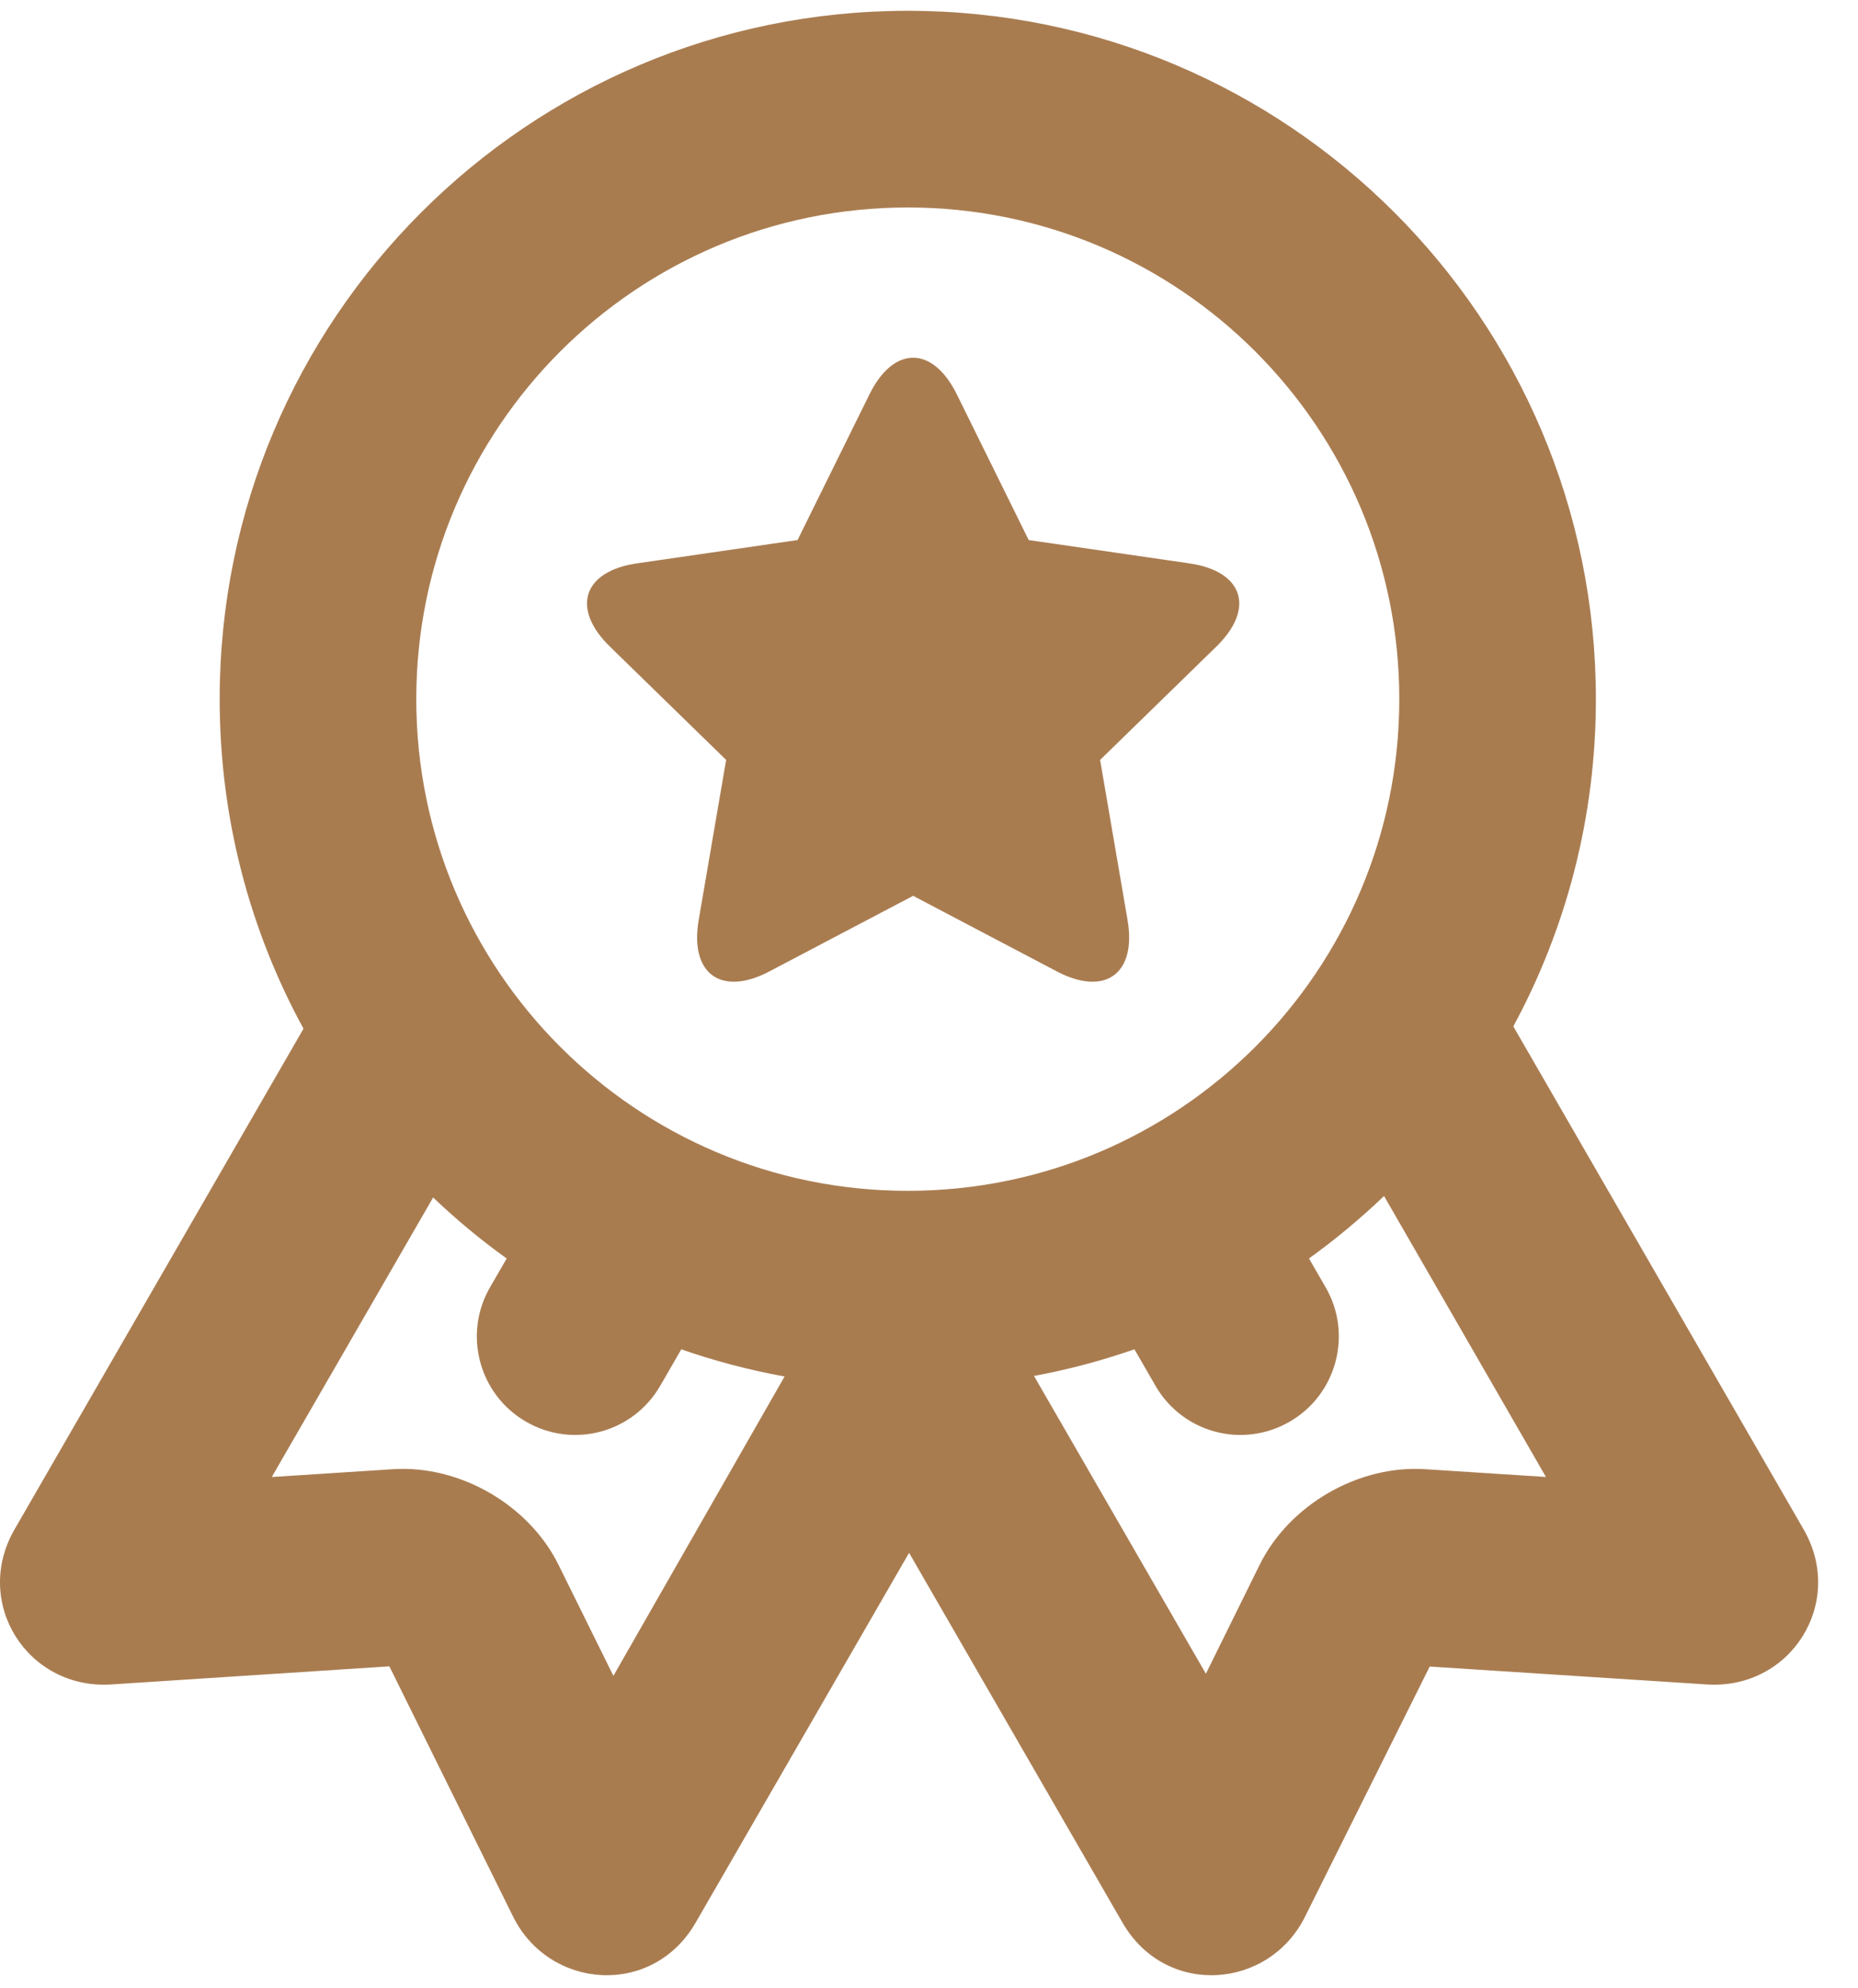 <?xml version="1.0" encoding="UTF-8"?>
<svg width="43px" height="46px" viewBox="0 0 43 46" version="1.1" xmlns="http://www.w3.org/2000/svg" xmlns:xlink="http://www.w3.org/1999/xlink">
    <!-- Generator: Sketch 52.5 (67469) - http://www.bohemiancoding.com/sketch -->
    <title>Icon/Community Copy 2</title>
    <desc>Created with Sketch.</desc>
    <g id="Marketing-Site" stroke="none" stroke-width="1" fill="none" fill-rule="evenodd">
        <g id="Our-Company---Our-Story" transform="translate(-988, -1697)" fill="#A97C50">
            <g id="Icon/Arts" transform="translate(974, 1685)">
                <path d="M29.767,43.217 L29.28,44.06 C28.652,45.147 27.269,45.523 26.173,44.891 C25.085,44.263 24.714,42.868 25.339,41.785 L25.726,41.116 C25.126,40.685 24.557,40.213 24.024,39.704 L20.29,46.171 L23.096,45.99 C24.64,45.89 26.24,46.815 26.925,48.201 L28.196,50.771 L32.158,43.845 C31.337,43.697 30.538,43.486 29.767,43.217 Z M19.084,28.175 C19.084,19.38 26.214,12.25 35.009,12.25 C43.805,12.25 50.934,19.38 50.934,28.175 C50.934,30.916 50.242,33.494 49.023,35.746 L55.741,47.382 C56.719,49.077 55.443,51.095 53.501,50.97 L47.088,50.556 L44.206,56.336 C43.368,58.032 40.979,58.214 39.979,56.482 L35.039,47.925 L30.099,56.482 C29.098,58.214 26.71,58.032 25.872,56.336 L23.011,50.551 L16.577,50.97 C14.635,51.095 13.358,49.077 14.337,47.382 L21.024,35.799 C19.787,33.535 19.084,30.937 19.084,28.175 Z M41.908,50.722 L43.153,48.201 C43.838,46.815 45.437,45.89 46.982,45.99 L49.778,46.17 L46.031,39.67 C45.487,40.191 44.907,40.674 44.294,41.115 L44.681,41.785 C45.307,42.868 44.935,44.263 43.847,44.891 C42.752,45.523 41.368,45.147 40.741,44.06 L40.254,43.216 C39.503,43.478 38.727,43.685 37.93,43.833 L41.908,50.722 Z M35.009,39.55 C41.292,39.55 46.384,34.457 46.384,28.175 C46.384,21.893 41.292,16.8 35.009,16.8 C28.727,16.8 23.634,21.893 23.634,28.175 C23.634,34.457 28.727,39.55 35.009,39.55 Z M35.133,32.725 L31.806,34.474 C30.689,35.061 29.957,34.527 30.17,33.285 L30.805,29.581 L28.114,26.958 C27.211,26.077 27.493,25.216 28.739,25.034 L32.458,24.494 L34.122,21.124 C34.68,19.992 35.586,19.994 36.144,21.124 L37.807,24.494 L41.527,25.034 C42.775,25.216 43.053,26.078 42.151,26.958 L39.46,29.581 L40.095,33.285 C40.309,34.529 39.574,35.06 38.459,34.474 L35.133,32.725 Z" id="Rectangle-818-Copy-3"></path>
            </g>
        </g>
    </g>
</svg>